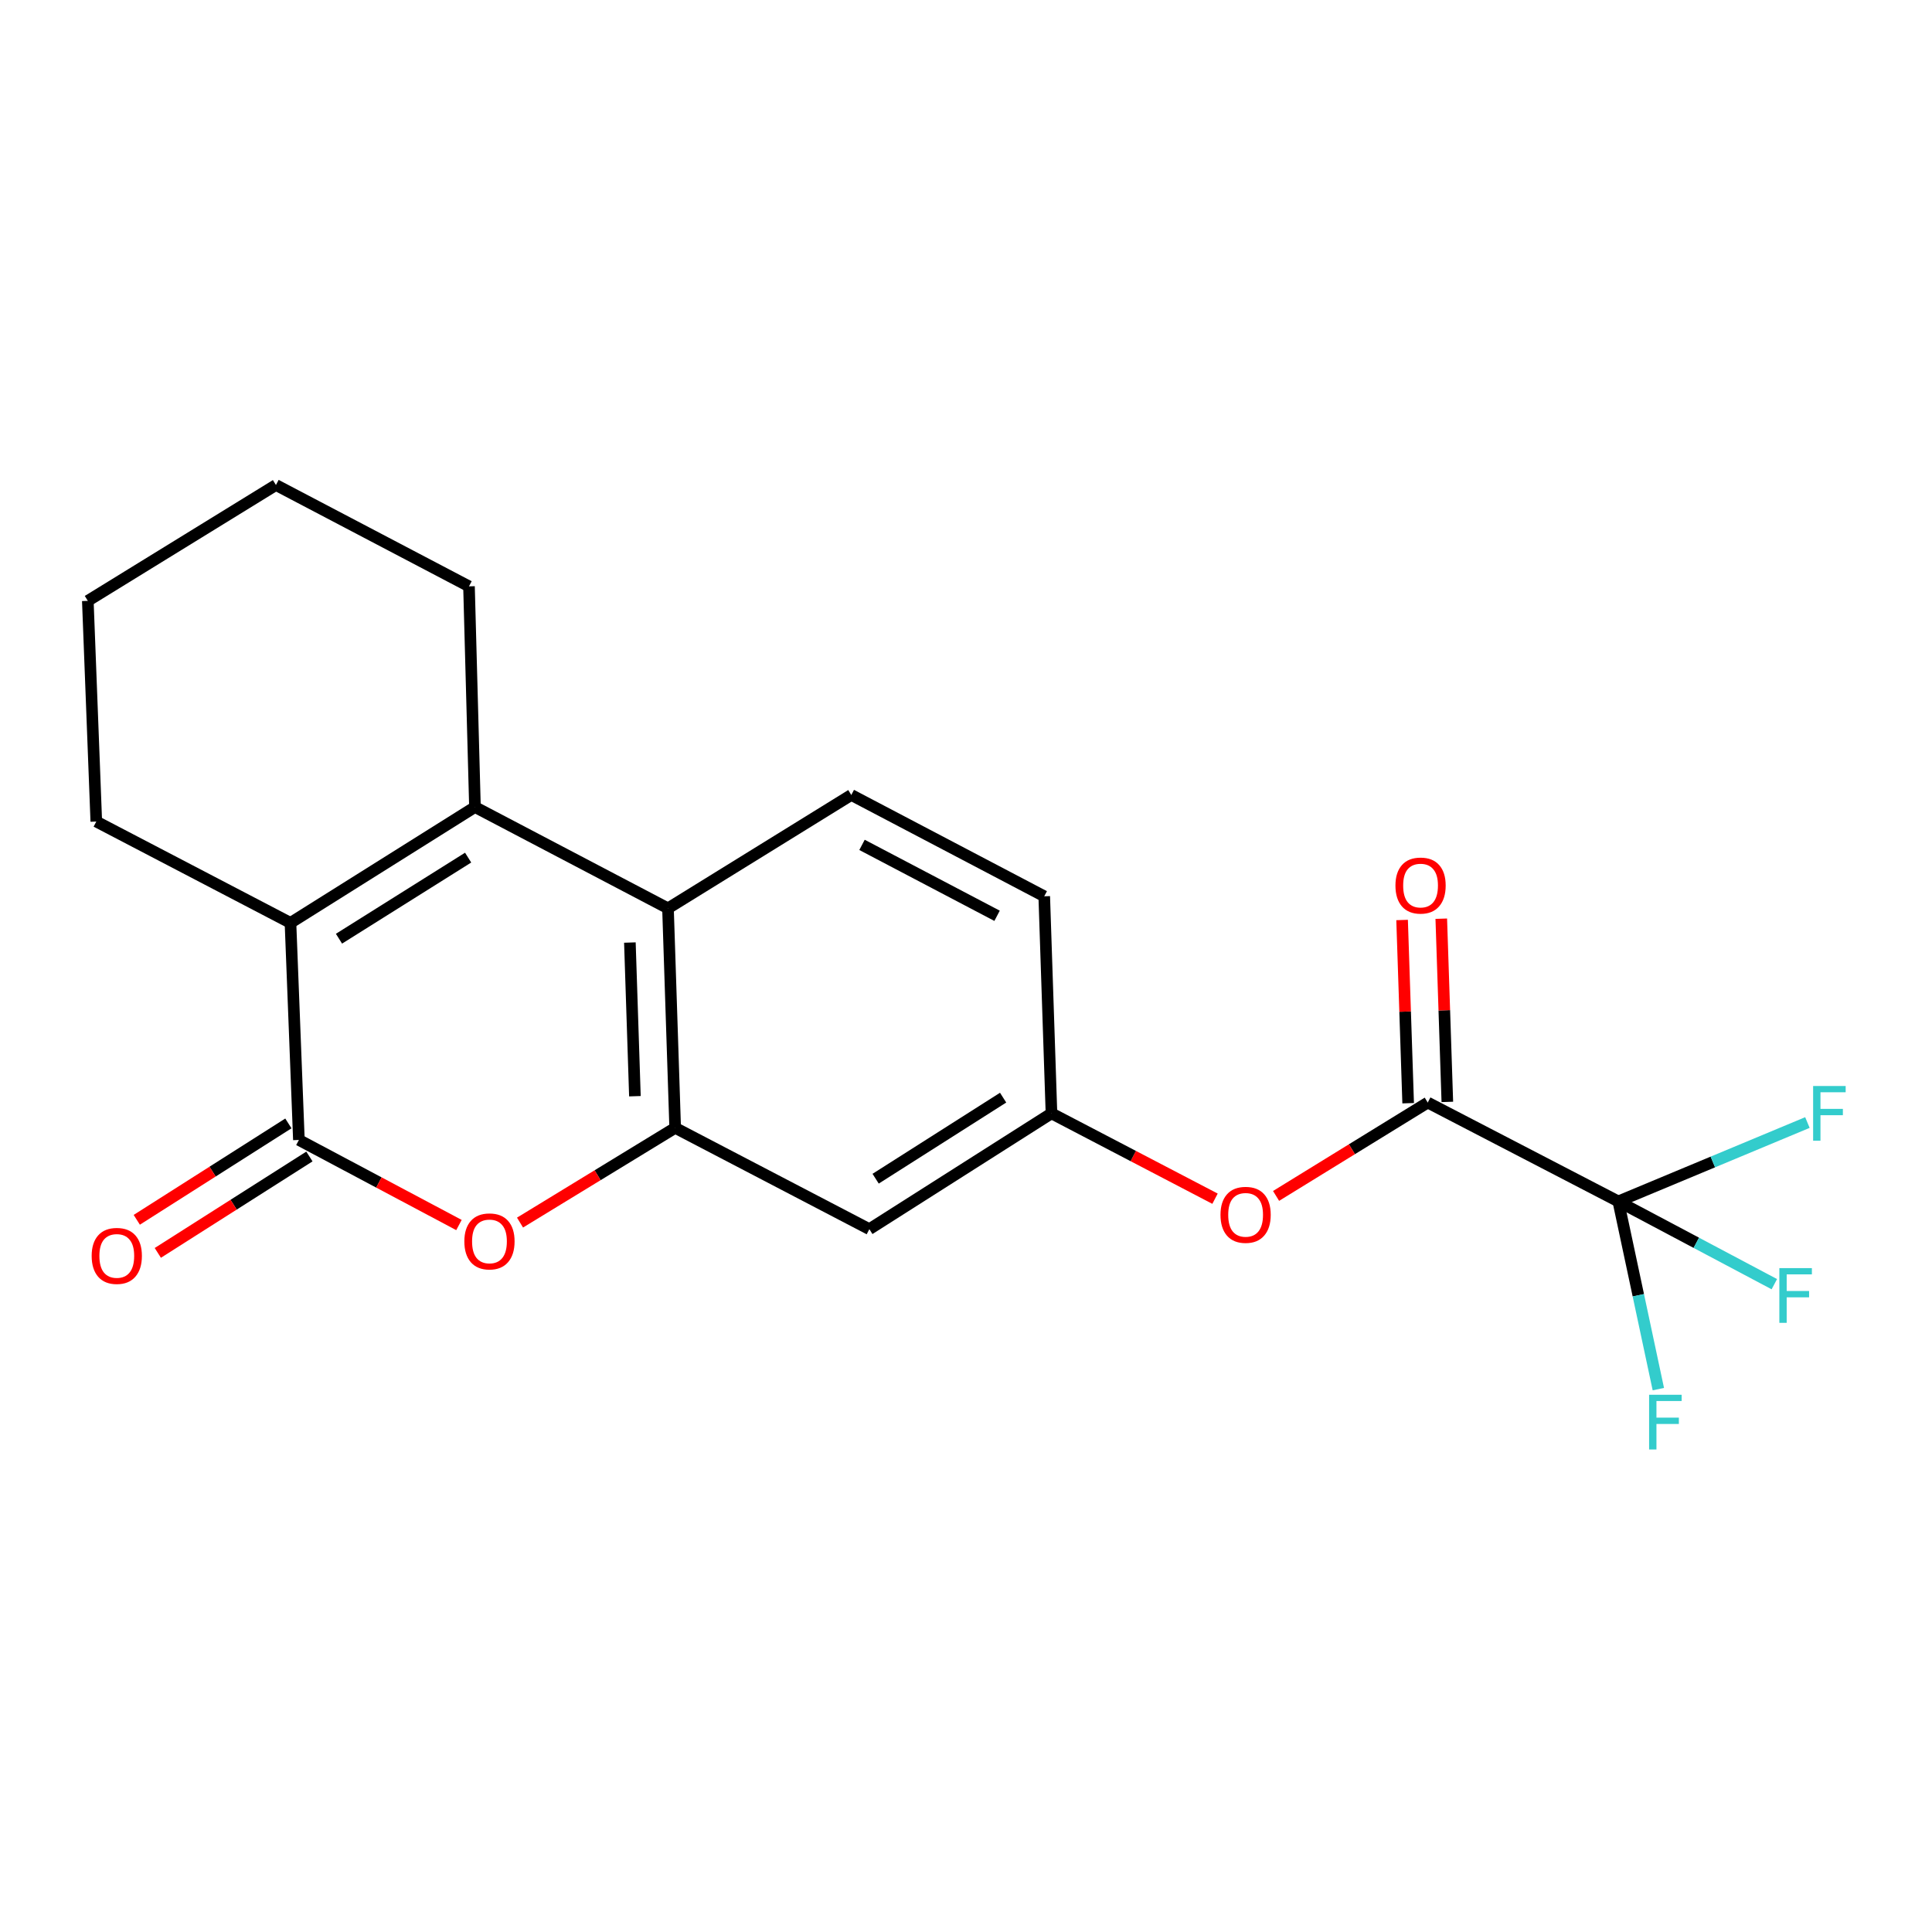 <?xml version='1.0' encoding='iso-8859-1'?>
<svg version='1.1' baseProfile='full'
              xmlns='http://www.w3.org/2000/svg'
                      xmlns:rdkit='http://www.rdkit.org/xml'
                      xmlns:xlink='http://www.w3.org/1999/xlink'
                  xml:space='preserve'
width='1000px' height='1000px' viewBox='0 0 1000 1000'>
<!-- END OF HEADER -->
<rect style='opacity:1.0;fill:#FFFFFF;stroke:none' width='1000' height='1000' x='0' y='0'> </rect>
<path class='bond-1' d='M 154.71,590.036 L 150.348,477.681' style='fill:none;fill-rule:evenodd;stroke:#000000;stroke-width:6px;stroke-linecap:butt;stroke-linejoin:miter;stroke-opacity:1' />
<path class='bond-3' d='M 154.71,590.036 L 196.132,612.054' style='fill:none;fill-rule:evenodd;stroke:#000000;stroke-width:6px;stroke-linecap:butt;stroke-linejoin:miter;stroke-opacity:1' />
<path class='bond-3' d='M 196.132,612.054 L 237.554,634.071' style='fill:none;fill-rule:evenodd;stroke:#FF0000;stroke-width:6px;stroke-linecap:butt;stroke-linejoin:miter;stroke-opacity:1' />
<path class='bond-11' d='M 149.266,581.475 L 110.031,606.423' style='fill:none;fill-rule:evenodd;stroke:#000000;stroke-width:6px;stroke-linecap:butt;stroke-linejoin:miter;stroke-opacity:1' />
<path class='bond-11' d='M 110.031,606.423 L 70.796,631.37' style='fill:none;fill-rule:evenodd;stroke:#FF0000;stroke-width:6px;stroke-linecap:butt;stroke-linejoin:miter;stroke-opacity:1' />
<path class='bond-11' d='M 160.154,598.598 L 120.919,623.545' style='fill:none;fill-rule:evenodd;stroke:#000000;stroke-width:6px;stroke-linecap:butt;stroke-linejoin:miter;stroke-opacity:1' />
<path class='bond-11' d='M 120.919,623.545 L 81.684,648.493' style='fill:none;fill-rule:evenodd;stroke:#FF0000;stroke-width:6px;stroke-linecap:butt;stroke-linejoin:miter;stroke-opacity:1' />
<path class='bond-0' d='M 245.839,417.721 L 150.348,477.681' style='fill:none;fill-rule:evenodd;stroke:#000000;stroke-width:6px;stroke-linecap:butt;stroke-linejoin:miter;stroke-opacity:1' />
<path class='bond-0' d='M 242.305,443.899 L 175.461,485.871' style='fill:none;fill-rule:evenodd;stroke:#000000;stroke-width:6px;stroke-linecap:butt;stroke-linejoin:miter;stroke-opacity:1' />
<path class='bond-17' d='M 245.839,417.721 L 242.75,303.494' style='fill:none;fill-rule:evenodd;stroke:#000000;stroke-width:6px;stroke-linecap:butt;stroke-linejoin:miter;stroke-opacity:1' />
<path class='bond-21' d='M 245.839,417.721 L 345.749,470.151' style='fill:none;fill-rule:evenodd;stroke:#000000;stroke-width:6px;stroke-linecap:butt;stroke-linejoin:miter;stroke-opacity:1' />
<path class='bond-18' d='M 150.348,477.681 L 49.84,425.229' style='fill:none;fill-rule:evenodd;stroke:#000000;stroke-width:6px;stroke-linecap:butt;stroke-linejoin:miter;stroke-opacity:1' />
<path class='bond-2' d='M 349.469,583.78 L 309.316,608.295' style='fill:none;fill-rule:evenodd;stroke:#000000;stroke-width:6px;stroke-linecap:butt;stroke-linejoin:miter;stroke-opacity:1' />
<path class='bond-2' d='M 309.316,608.295 L 269.162,632.81' style='fill:none;fill-rule:evenodd;stroke:#FF0000;stroke-width:6px;stroke-linecap:butt;stroke-linejoin:miter;stroke-opacity:1' />
<path class='bond-4' d='M 349.469,583.78 L 345.749,470.151' style='fill:none;fill-rule:evenodd;stroke:#000000;stroke-width:6px;stroke-linecap:butt;stroke-linejoin:miter;stroke-opacity:1' />
<path class='bond-4' d='M 328.631,567.399 L 326.027,487.859' style='fill:none;fill-rule:evenodd;stroke:#000000;stroke-width:6px;stroke-linecap:butt;stroke-linejoin:miter;stroke-opacity:1' />
<path class='bond-7' d='M 349.469,583.78 L 449.977,636.209' style='fill:none;fill-rule:evenodd;stroke:#000000;stroke-width:6px;stroke-linecap:butt;stroke-linejoin:miter;stroke-opacity:1' />
<path class='bond-9' d='M 345.749,470.151 L 440.632,411.476' style='fill:none;fill-rule:evenodd;stroke:#000000;stroke-width:6px;stroke-linecap:butt;stroke-linejoin:miter;stroke-opacity:1' />
<path class='bond-5' d='M 837.636,621.848 L 738.999,570.681' style='fill:none;fill-rule:evenodd;stroke:#000000;stroke-width:6px;stroke-linecap:butt;stroke-linejoin:miter;stroke-opacity:1' />
<path class='bond-13' d='M 837.636,621.848 L 886.574,601.434' style='fill:none;fill-rule:evenodd;stroke:#000000;stroke-width:6px;stroke-linecap:butt;stroke-linejoin:miter;stroke-opacity:1' />
<path class='bond-13' d='M 886.574,601.434 L 935.512,581.019' style='fill:none;fill-rule:evenodd;stroke:#33CCCC;stroke-width:6px;stroke-linecap:butt;stroke-linejoin:miter;stroke-opacity:1' />
<path class='bond-14' d='M 837.636,621.848 L 878.013,643.269' style='fill:none;fill-rule:evenodd;stroke:#000000;stroke-width:6px;stroke-linecap:butt;stroke-linejoin:miter;stroke-opacity:1' />
<path class='bond-14' d='M 878.013,643.269 L 918.39,664.69' style='fill:none;fill-rule:evenodd;stroke:#33CCCC;stroke-width:6px;stroke-linecap:butt;stroke-linejoin:miter;stroke-opacity:1' />
<path class='bond-15' d='M 837.636,621.848 L 847.995,670.427' style='fill:none;fill-rule:evenodd;stroke:#000000;stroke-width:6px;stroke-linecap:butt;stroke-linejoin:miter;stroke-opacity:1' />
<path class='bond-15' d='M 847.995,670.427 L 858.354,719.006' style='fill:none;fill-rule:evenodd;stroke:#33CCCC;stroke-width:6px;stroke-linecap:butt;stroke-linejoin:miter;stroke-opacity:1' />
<path class='bond-6' d='M 738.999,570.681 L 699.746,594.844' style='fill:none;fill-rule:evenodd;stroke:#000000;stroke-width:6px;stroke-linecap:butt;stroke-linejoin:miter;stroke-opacity:1' />
<path class='bond-6' d='M 699.746,594.844 L 660.493,619.007' style='fill:none;fill-rule:evenodd;stroke:#FF0000;stroke-width:6px;stroke-linecap:butt;stroke-linejoin:miter;stroke-opacity:1' />
<path class='bond-12' d='M 749.139,570.345 L 747.57,522.931' style='fill:none;fill-rule:evenodd;stroke:#000000;stroke-width:6px;stroke-linecap:butt;stroke-linejoin:miter;stroke-opacity:1' />
<path class='bond-12' d='M 747.57,522.931 L 746.001,475.516' style='fill:none;fill-rule:evenodd;stroke:#FF0000;stroke-width:6px;stroke-linecap:butt;stroke-linejoin:miter;stroke-opacity:1' />
<path class='bond-12' d='M 728.859,571.017 L 727.29,523.602' style='fill:none;fill-rule:evenodd;stroke:#000000;stroke-width:6px;stroke-linecap:butt;stroke-linejoin:miter;stroke-opacity:1' />
<path class='bond-12' d='M 727.29,523.602 L 725.721,476.188' style='fill:none;fill-rule:evenodd;stroke:#FF0000;stroke-width:6px;stroke-linecap:butt;stroke-linejoin:miter;stroke-opacity:1' />
<path class='bond-10' d='M 449.977,636.209 L 544.24,576.272' style='fill:none;fill-rule:evenodd;stroke:#000000;stroke-width:6px;stroke-linecap:butt;stroke-linejoin:miter;stroke-opacity:1' />
<path class='bond-10' d='M 453.229,610.096 L 519.213,568.14' style='fill:none;fill-rule:evenodd;stroke:#000000;stroke-width:6px;stroke-linecap:butt;stroke-linejoin:miter;stroke-opacity:1' />
<path class='bond-8' d='M 628.892,620.45 L 586.566,598.361' style='fill:none;fill-rule:evenodd;stroke:#FF0000;stroke-width:6px;stroke-linecap:butt;stroke-linejoin:miter;stroke-opacity:1' />
<path class='bond-8' d='M 586.566,598.361 L 544.24,576.272' style='fill:none;fill-rule:evenodd;stroke:#000000;stroke-width:6px;stroke-linecap:butt;stroke-linejoin:miter;stroke-opacity:1' />
<path class='bond-23' d='M 440.632,411.476 L 540.497,463.917' style='fill:none;fill-rule:evenodd;stroke:#000000;stroke-width:6px;stroke-linecap:butt;stroke-linejoin:miter;stroke-opacity:1' />
<path class='bond-23' d='M 446.178,437.307 L 516.084,474.015' style='fill:none;fill-rule:evenodd;stroke:#000000;stroke-width:6px;stroke-linecap:butt;stroke-linejoin:miter;stroke-opacity:1' />
<path class='bond-16' d='M 544.24,576.272 L 540.497,463.917' style='fill:none;fill-rule:evenodd;stroke:#000000;stroke-width:6px;stroke-linecap:butt;stroke-linejoin:miter;stroke-opacity:1' />
<path class='bond-22' d='M 242.75,303.494 L 142.829,251.042' style='fill:none;fill-rule:evenodd;stroke:#000000;stroke-width:6px;stroke-linecap:butt;stroke-linejoin:miter;stroke-opacity:1' />
<path class='bond-20' d='M 49.84,425.229 L 45.455,311.002' style='fill:none;fill-rule:evenodd;stroke:#000000;stroke-width:6px;stroke-linecap:butt;stroke-linejoin:miter;stroke-opacity:1' />
<path class='bond-19' d='M 142.829,251.042 L 45.455,311.002' style='fill:none;fill-rule:evenodd;stroke:#000000;stroke-width:6px;stroke-linecap:butt;stroke-linejoin:miter;stroke-opacity:1' />
<path  class='atom-4' d='M 240.347 642.546
Q 240.347 635.746, 243.707 631.946
Q 247.067 628.146, 253.347 628.146
Q 259.627 628.146, 262.987 631.946
Q 266.347 635.746, 266.347 642.546
Q 266.347 649.426, 262.947 653.346
Q 259.547 657.226, 253.347 657.226
Q 247.107 657.226, 243.707 653.346
Q 240.347 649.466, 240.347 642.546
M 253.347 654.026
Q 257.667 654.026, 259.987 651.146
Q 262.347 648.226, 262.347 642.546
Q 262.347 636.986, 259.987 634.186
Q 257.667 631.346, 253.347 631.346
Q 249.027 631.346, 246.667 634.146
Q 244.347 636.946, 244.347 642.546
Q 244.347 648.266, 246.667 651.146
Q 249.027 654.026, 253.347 654.026
' fill='#FF0000'/>
<path  class='atom-9' d='M 631.725 628.793
Q 631.725 621.993, 635.085 618.193
Q 638.445 614.393, 644.725 614.393
Q 651.005 614.393, 654.365 618.193
Q 657.725 621.993, 657.725 628.793
Q 657.725 635.673, 654.325 639.593
Q 650.925 643.473, 644.725 643.473
Q 638.485 643.473, 635.085 639.593
Q 631.725 635.713, 631.725 628.793
M 644.725 640.273
Q 649.045 640.273, 651.365 637.393
Q 653.725 634.473, 653.725 628.793
Q 653.725 623.233, 651.365 620.433
Q 649.045 617.593, 644.725 617.593
Q 640.405 617.593, 638.045 620.393
Q 635.725 623.193, 635.725 628.793
Q 635.725 634.513, 638.045 637.393
Q 640.405 640.273, 644.725 640.273
' fill='#FF0000'/>
<path  class='atom-12' d='M 47.447 650.054
Q 47.447 643.254, 50.807 639.454
Q 54.167 635.654, 60.447 635.654
Q 66.727 635.654, 70.087 639.454
Q 73.447 643.254, 73.447 650.054
Q 73.447 656.934, 70.047 660.854
Q 66.647 664.734, 60.447 664.734
Q 54.207 664.734, 50.807 660.854
Q 47.447 656.974, 47.447 650.054
M 60.447 661.534
Q 64.767 661.534, 67.087 658.654
Q 69.447 655.734, 69.447 650.054
Q 69.447 644.494, 67.087 641.694
Q 64.767 638.854, 60.447 638.854
Q 56.127 638.854, 53.767 641.654
Q 51.447 644.454, 51.447 650.054
Q 51.447 655.774, 53.767 658.654
Q 56.127 661.534, 60.447 661.534
' fill='#FF0000'/>
<path  class='atom-13' d='M 722.279 458.36
Q 722.279 451.56, 725.639 447.76
Q 728.999 443.96, 735.279 443.96
Q 741.559 443.96, 744.919 447.76
Q 748.279 451.56, 748.279 458.36
Q 748.279 465.24, 744.879 469.16
Q 741.479 473.04, 735.279 473.04
Q 729.039 473.04, 725.639 469.16
Q 722.279 465.28, 722.279 458.36
M 735.279 469.84
Q 739.599 469.84, 741.919 466.96
Q 744.279 464.04, 744.279 458.36
Q 744.279 452.8, 741.919 450
Q 739.599 447.16, 735.279 447.16
Q 730.959 447.16, 728.599 449.96
Q 726.279 452.76, 726.279 458.36
Q 726.279 464.08, 728.599 466.96
Q 730.959 469.84, 735.279 469.84
' fill='#FF0000'/>
<path  class='atom-14' d='M 938.471 562.112
L 955.311 562.112
L 955.311 565.352
L 942.271 565.352
L 942.271 573.952
L 953.871 573.952
L 953.871 577.232
L 942.271 577.232
L 942.271 590.432
L 938.471 590.432
L 938.471 562.112
' fill='#33CCCC'/>
<path  class='atom-15' d='M 920.987 656.375
L 937.827 656.375
L 937.827 659.615
L 924.787 659.615
L 924.787 668.215
L 936.387 668.215
L 936.387 671.495
L 924.787 671.495
L 924.787 684.695
L 920.987 684.695
L 920.987 656.375
' fill='#33CCCC'/>
<path  class='atom-16' d='M 853.576 721.926
L 870.416 721.926
L 870.416 725.166
L 857.376 725.166
L 857.376 733.766
L 868.976 733.766
L 868.976 737.046
L 857.376 737.046
L 857.376 750.246
L 853.576 750.246
L 853.576 721.926
' fill='#33CCCC'/>
</svg>
